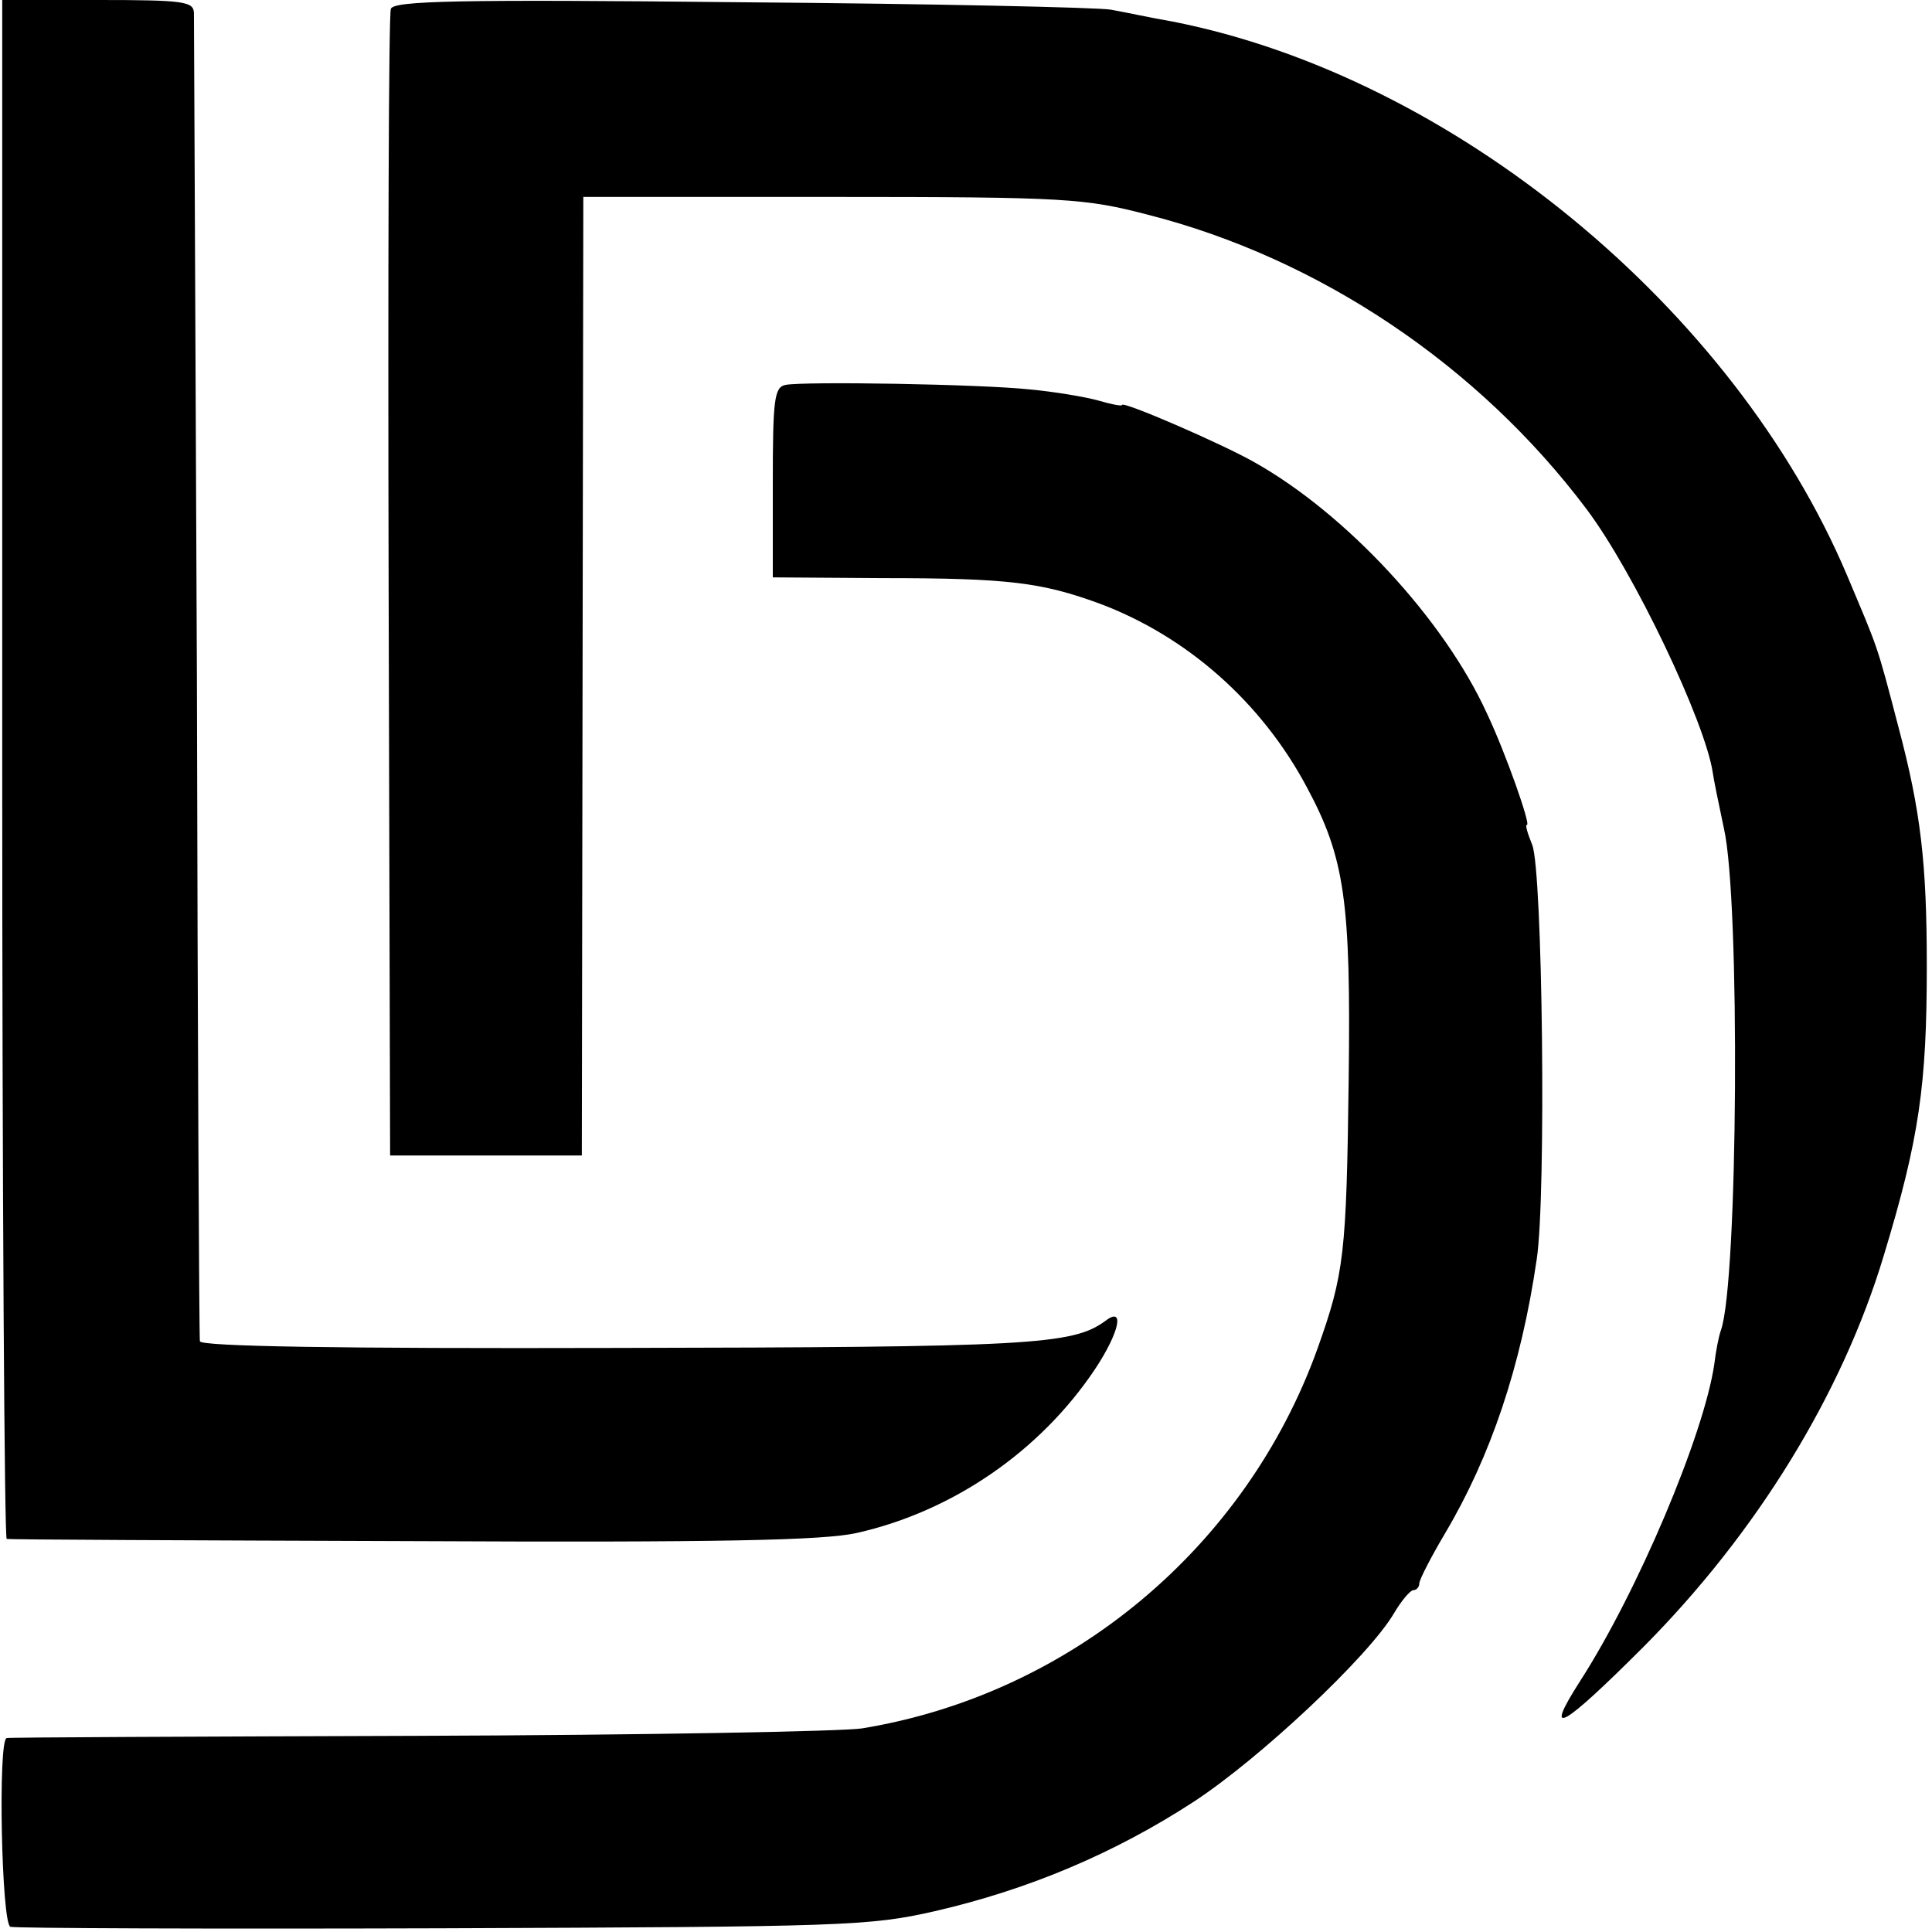<?xml version="1.0" standalone="no"?>
<!DOCTYPE svg PUBLIC "-//W3C//DTD SVG 20010904//EN"
 "http://www.w3.org/TR/2001/REC-SVG-20010904/DTD/svg10.dtd">
<svg version="1.0" xmlns="http://www.w3.org/2000/svg"
 width="260pt" height="260pt" viewBox="0 0 260 260"
 preserveAspectRatio="xMidYMid meet">
<g transform="translate(0,260) scale(0.1,-0.1)"
fill="#000000" stroke="none">
<path d="M3 1565 c0 -569 3 -1036 6 -1036 3 -1 249 -2 546 -3 413 -2 554 1
598 11 129 29 247 110 321 221 33 50 40 85 13 64 -44 -32 -102 -35 -659 -36
-371 -1 -558 2 -559 9 -1 5 -3 406 -4 890 -2 484 -4 888 -4 898 -1 15 -14 17
-129 17 l-129 0 0 -1035z"/>
<path d="M526 2588 c-3 -7 -4 -357 -3 -778 l2 -765 129 0 129 0 1 645 1 645
335 0 c317 0 340 -2 425 -24 231 -59 445 -203 590 -396 64 -85 160 -287 170
-355 1 -8 8 -42 15 -75 22 -96 19 -610 -4 -675 -3 -8 -7 -29 -9 -46 -14 -95
-103 -306 -181 -427 -50 -78 -24 -63 86 47 152 153 267 340 323 526 48 158 58
230 58 390 0 138 -8 208 -38 321 -30 115 -27 104 -69 204 -152 360 -531 672
-908 746 -29 5 -66 13 -83 16 -16 3 -240 8 -498 10 -380 4 -468 2 -471 -9z"/>
<path d="M1057 2082 c-15 -3 -17 -20 -17 -131 l0 -128 148 -1 c170 0 214 -6
291 -34 118 -44 219 -133 280 -248 51 -95 59 -154 56 -392 -3 -236 -6 -262
-42 -363 -96 -267 -332 -465 -613 -511 -25 -4 -292 -9 -595 -10 -302 -1 -553
-2 -556 -3 -12 -2 -7 -250 5 -254 6 -2 267 -3 581 -2 541 2 575 3 663 23 126
29 242 78 348 147 89 58 236 196 270 254 10 17 22 31 26 31 4 0 8 4 8 9 0 5
16 36 35 68 61 103 102 224 123 368 13 84 8 523 -6 558 -6 15 -10 27 -7 27 5
0 -28 95 -54 150 -58 127 -190 269 -313 338 -44 25 -178 83 -178 77 0 -2 -15
1 -32 6 -18 5 -60 12 -93 15 -66 7 -302 11 -328 6z"/>
</g>
</svg>
